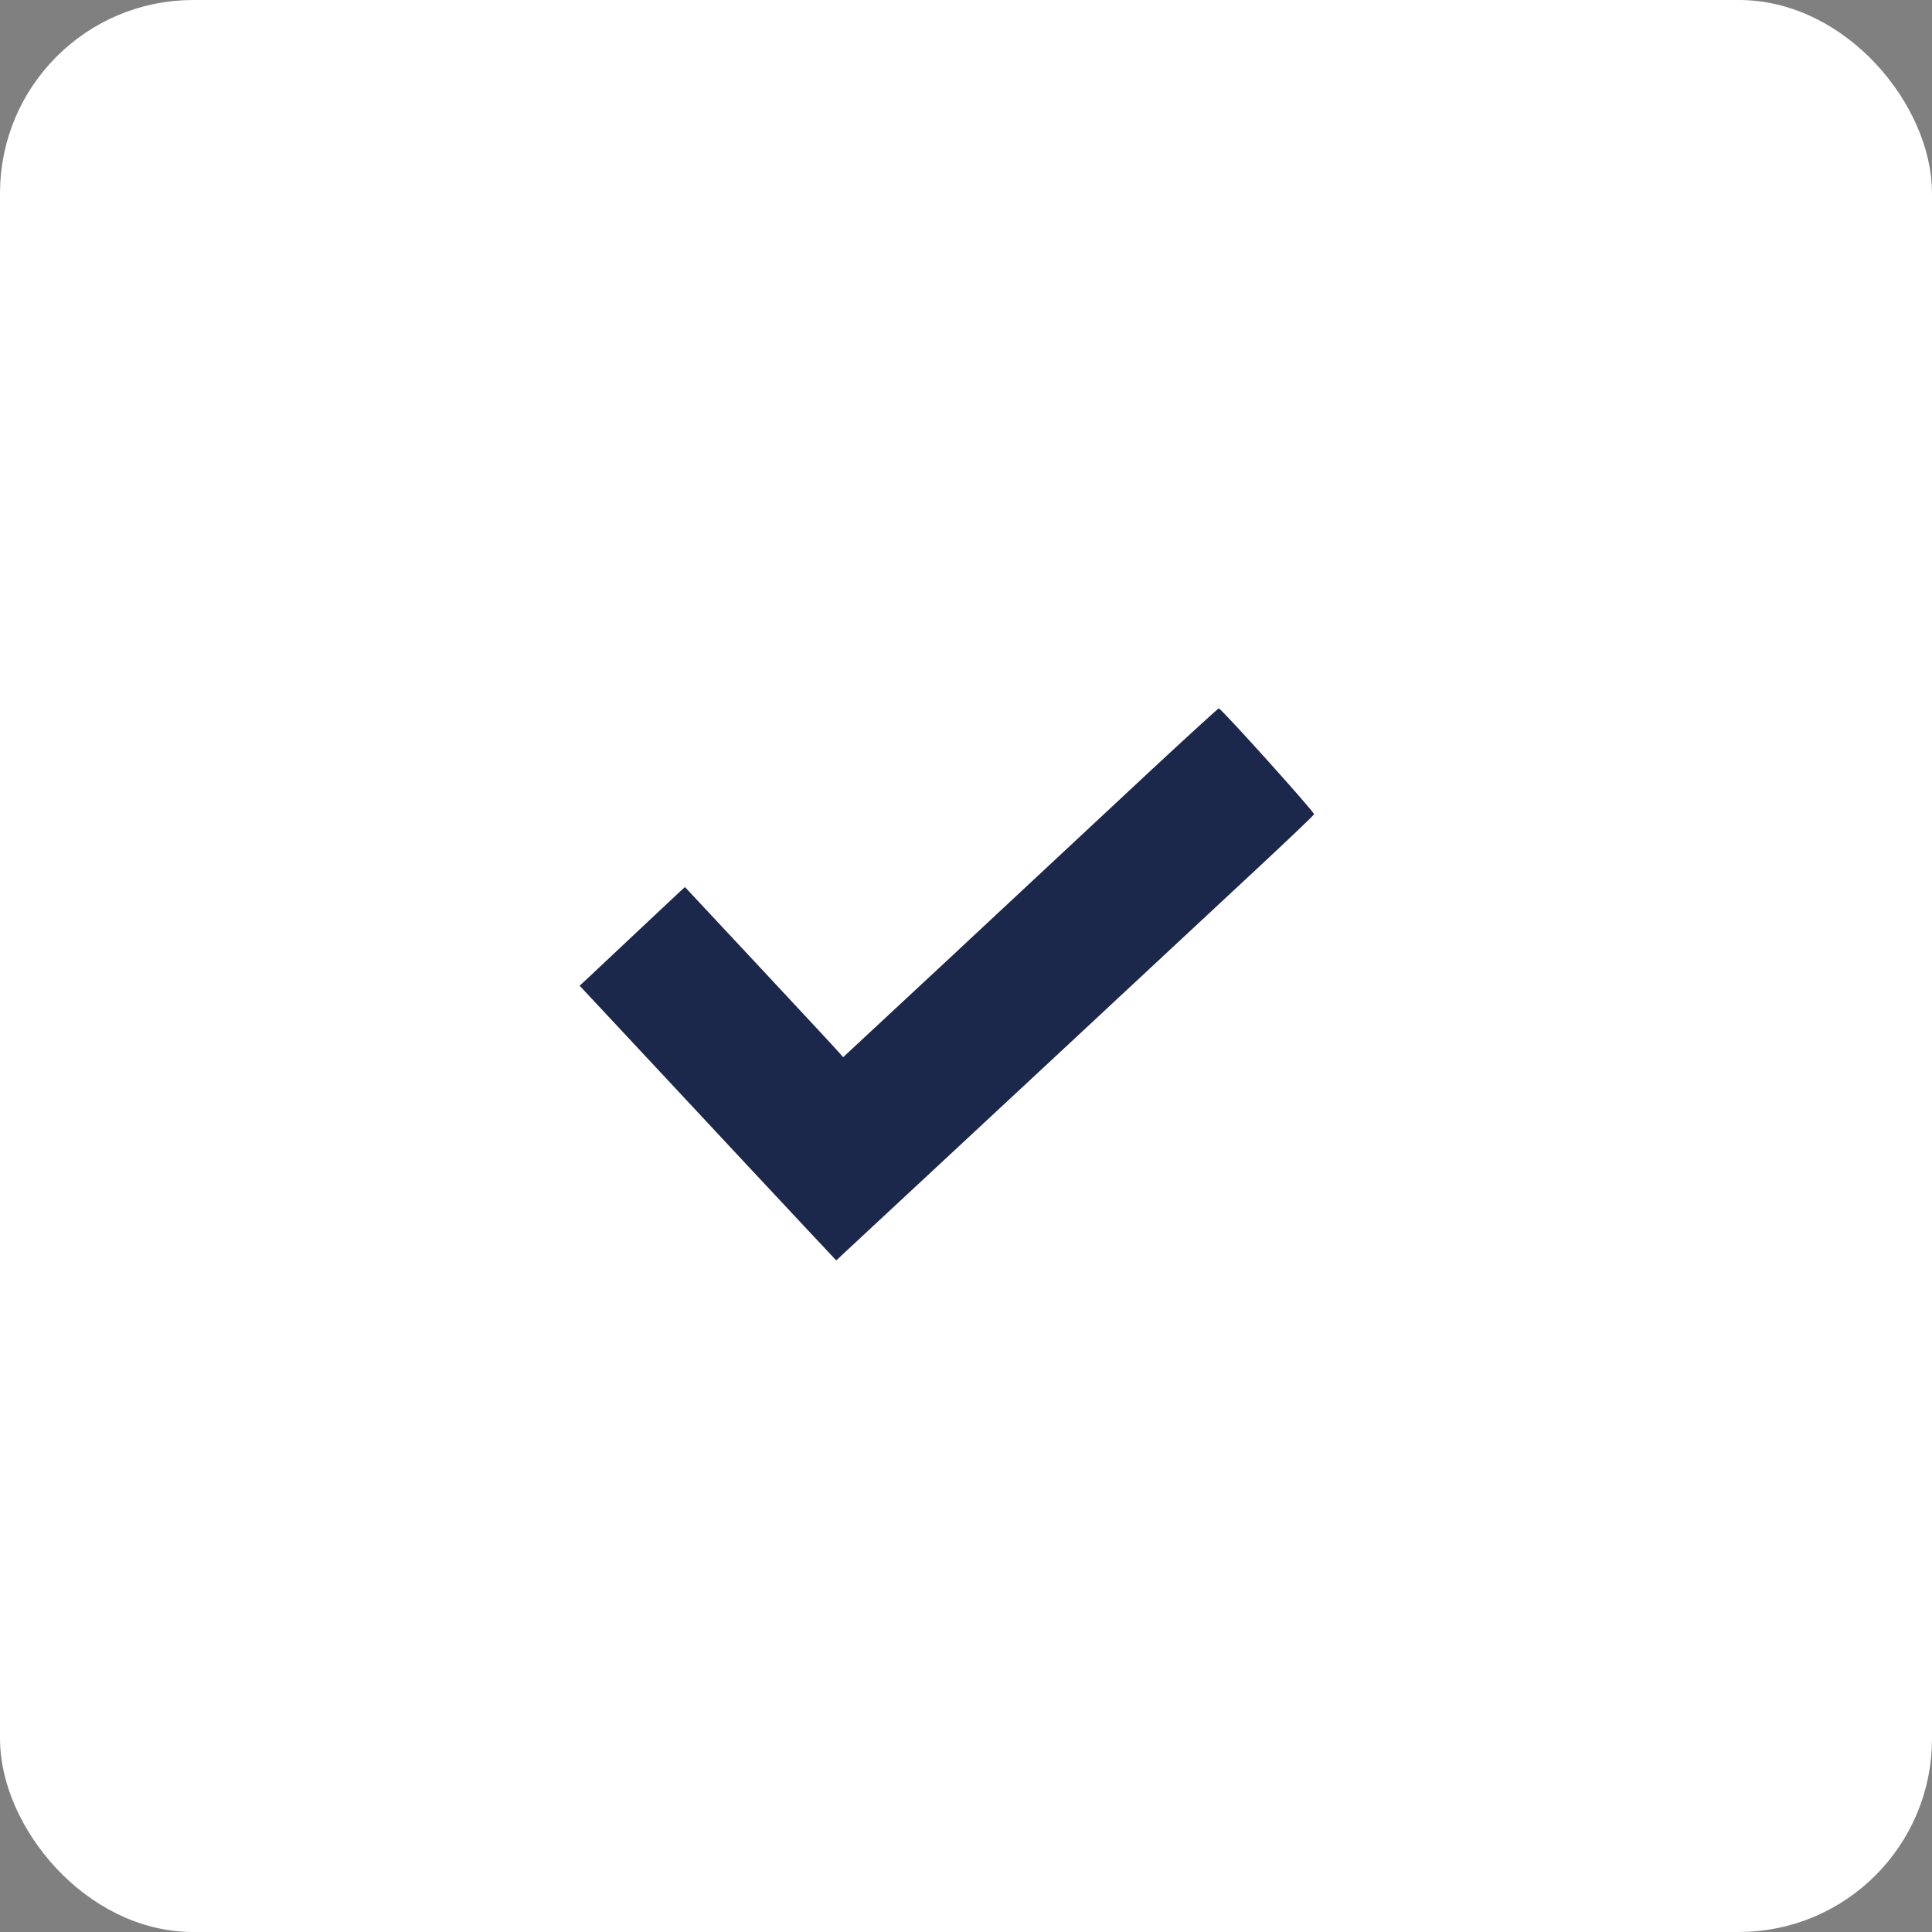 <?xml version="1.0" encoding="UTF-8"?> <svg xmlns="http://www.w3.org/2000/svg" width="20" height="20" viewBox="0 0 20 20" fill="none"><rect x="0" y="0" width="20" height="20" fill="#808080" stroke="none"/> <rect x="0.2" y="0.2" width="19.6" height="19.6" rx="1.8" fill="white"></rect> <rect x="0.2" y="0.2" width="19.6" height="19.6" rx="1.8" fill="url(#paint0_radial_2_1356)"></rect> <rect x="0.2" y="0.2" width="19.6" height="19.6" rx="1.8" stroke="white" stroke-width="0.4"></rect> <path fill-rule="evenodd" clip-rule="evenodd" d="M11.9 7.988C11.512 8.35 10.931 8.892 10.608 9.193C10.285 9.494 9.917 9.838 9.789 9.957C9.661 10.076 9.37 10.347 9.142 10.559L8.728 10.944L8.686 10.896C8.664 10.869 8.295 10.473 7.868 10.015L7.091 9.183L7.047 9.222C7.024 9.244 6.818 9.437 6.59 9.651C6.362 9.866 6.136 10.078 6.088 10.123L6 10.204L6.302 10.527C6.468 10.705 6.746 11.003 6.92 11.189C7.523 11.836 7.997 12.344 8.326 12.695L8.657 13.048L8.742 12.968C8.789 12.925 9.092 12.643 9.415 12.342C9.739 12.041 10.119 11.687 10.261 11.555C10.402 11.423 10.779 11.072 11.098 10.776C11.416 10.48 11.845 10.081 12.05 9.889C12.256 9.697 12.687 9.295 13.009 8.996C13.331 8.696 13.599 8.441 13.603 8.429C13.611 8.41 12.651 7.343 12.617 7.333C12.611 7.332 12.289 7.626 11.9 7.988Z" fill="#1C284B"></path> <defs> <radialGradient id="paint0_radial_2_1356" cx="0" cy="0" r="1" gradientUnits="userSpaceOnUse" gradientTransform="translate(10 10) rotate(90) scale(10)"> <stop stop-color="white" stop-opacity="0"></stop> <stop offset="1" stop-color="white" stop-opacity="0.24"></stop> </radialGradient> </defs> </svg> 